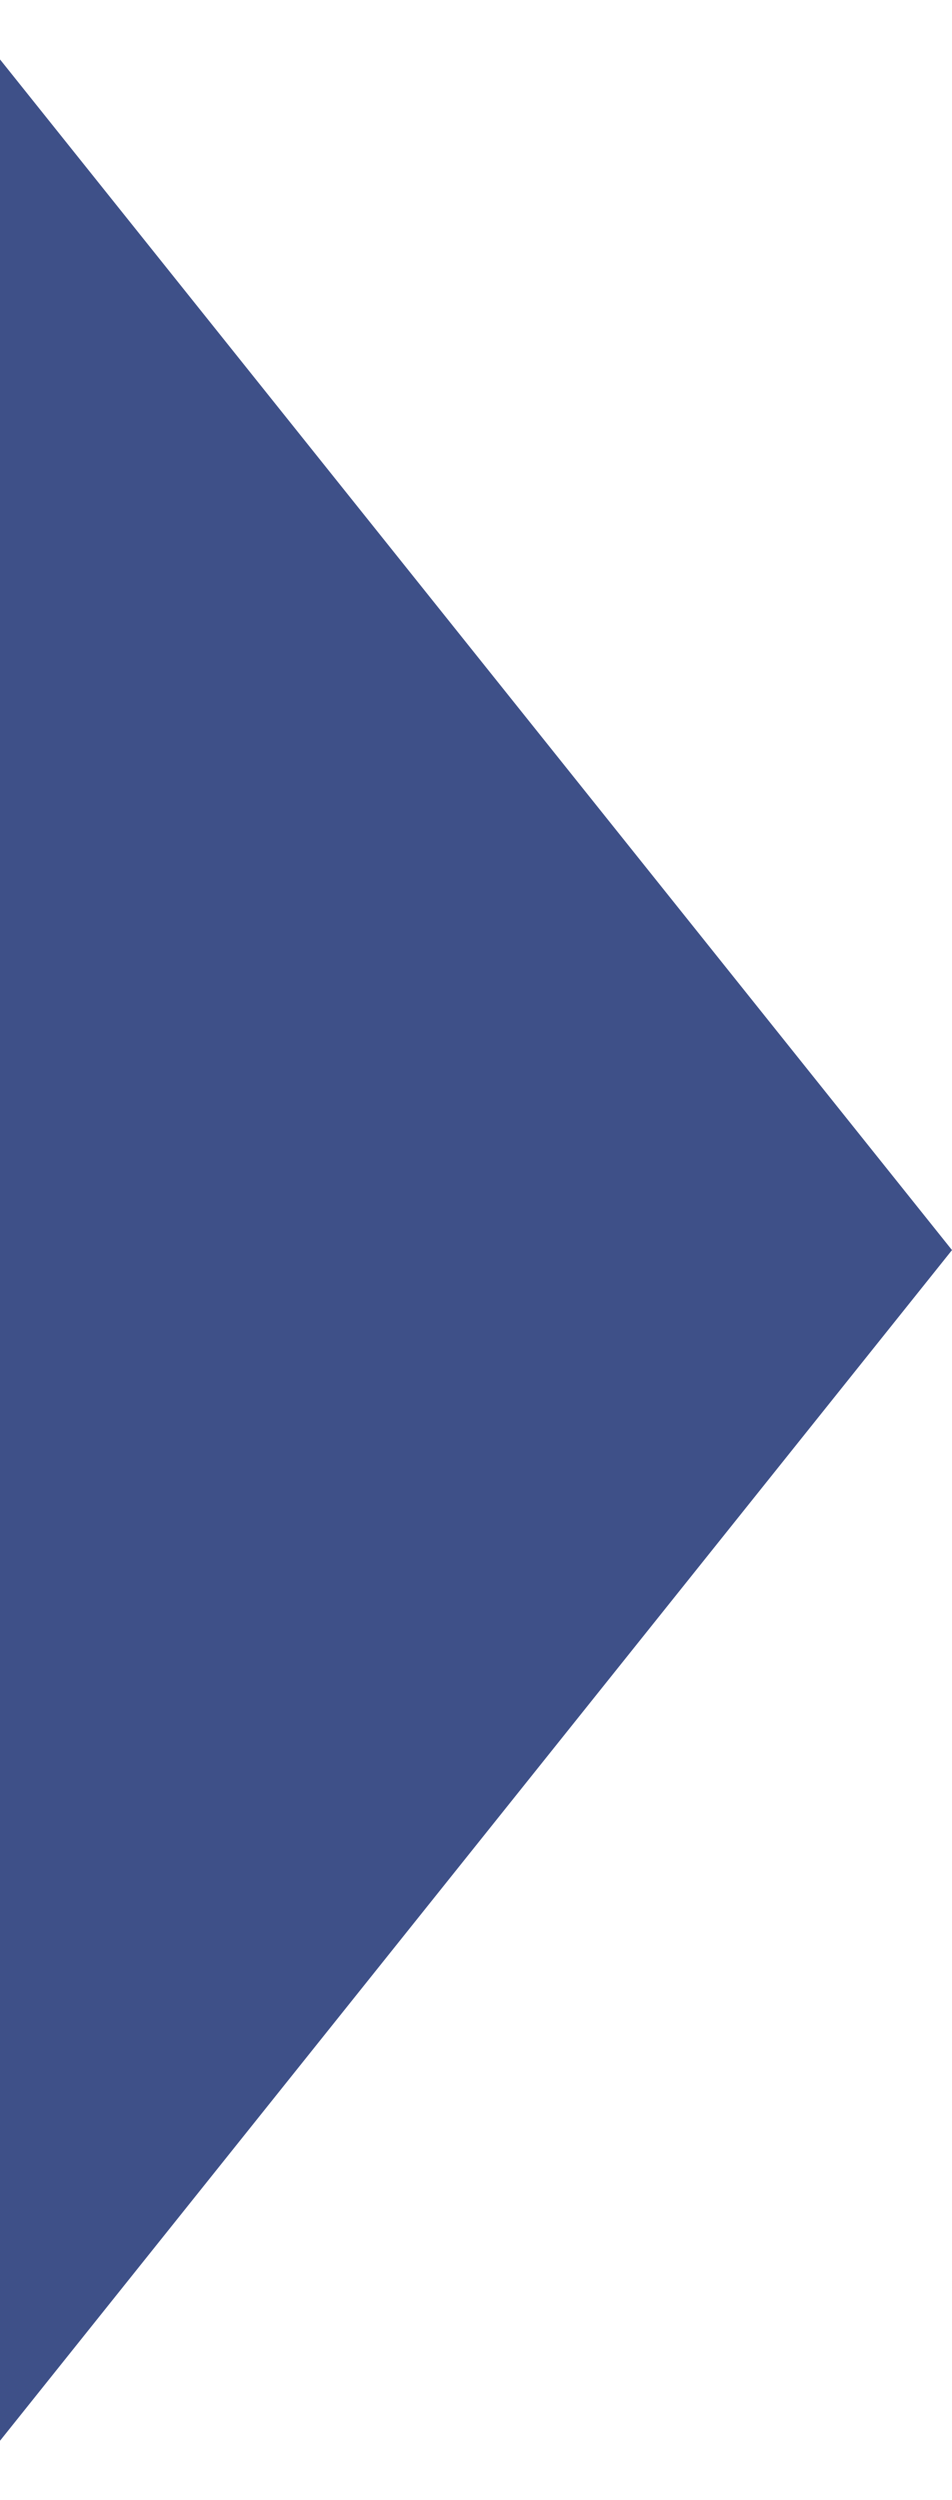 <?xml version="1.0" encoding="utf-8"?>
<!-- Generator: Adobe Illustrator 15.0.0, SVG Export Plug-In  -->
<!DOCTYPE svg PUBLIC "-//W3C//DTD SVG 1.1//EN" "http://www.w3.org/Graphics/SVG/1.1/DTD/svg11.dtd">
<svg version="1.1"
	 xmlns="http://www.w3.org/2000/svg" xmlns:xlink="http://www.w3.org/1999/xlink" xmlns:a="http://ns.adobe.com/AdobeSVGViewerExtensions/3.0/"
	 x="0px" y="0px" width="16px" height="42px" viewBox="0 -0.998 16 42" enable-background="new 0 -0.998 16 42"
	 xml:space="preserve">
<defs>
</defs>
<polygon fill="#3E5088" points="16,20.002 0,40.004 0,0 "/>
</svg>
